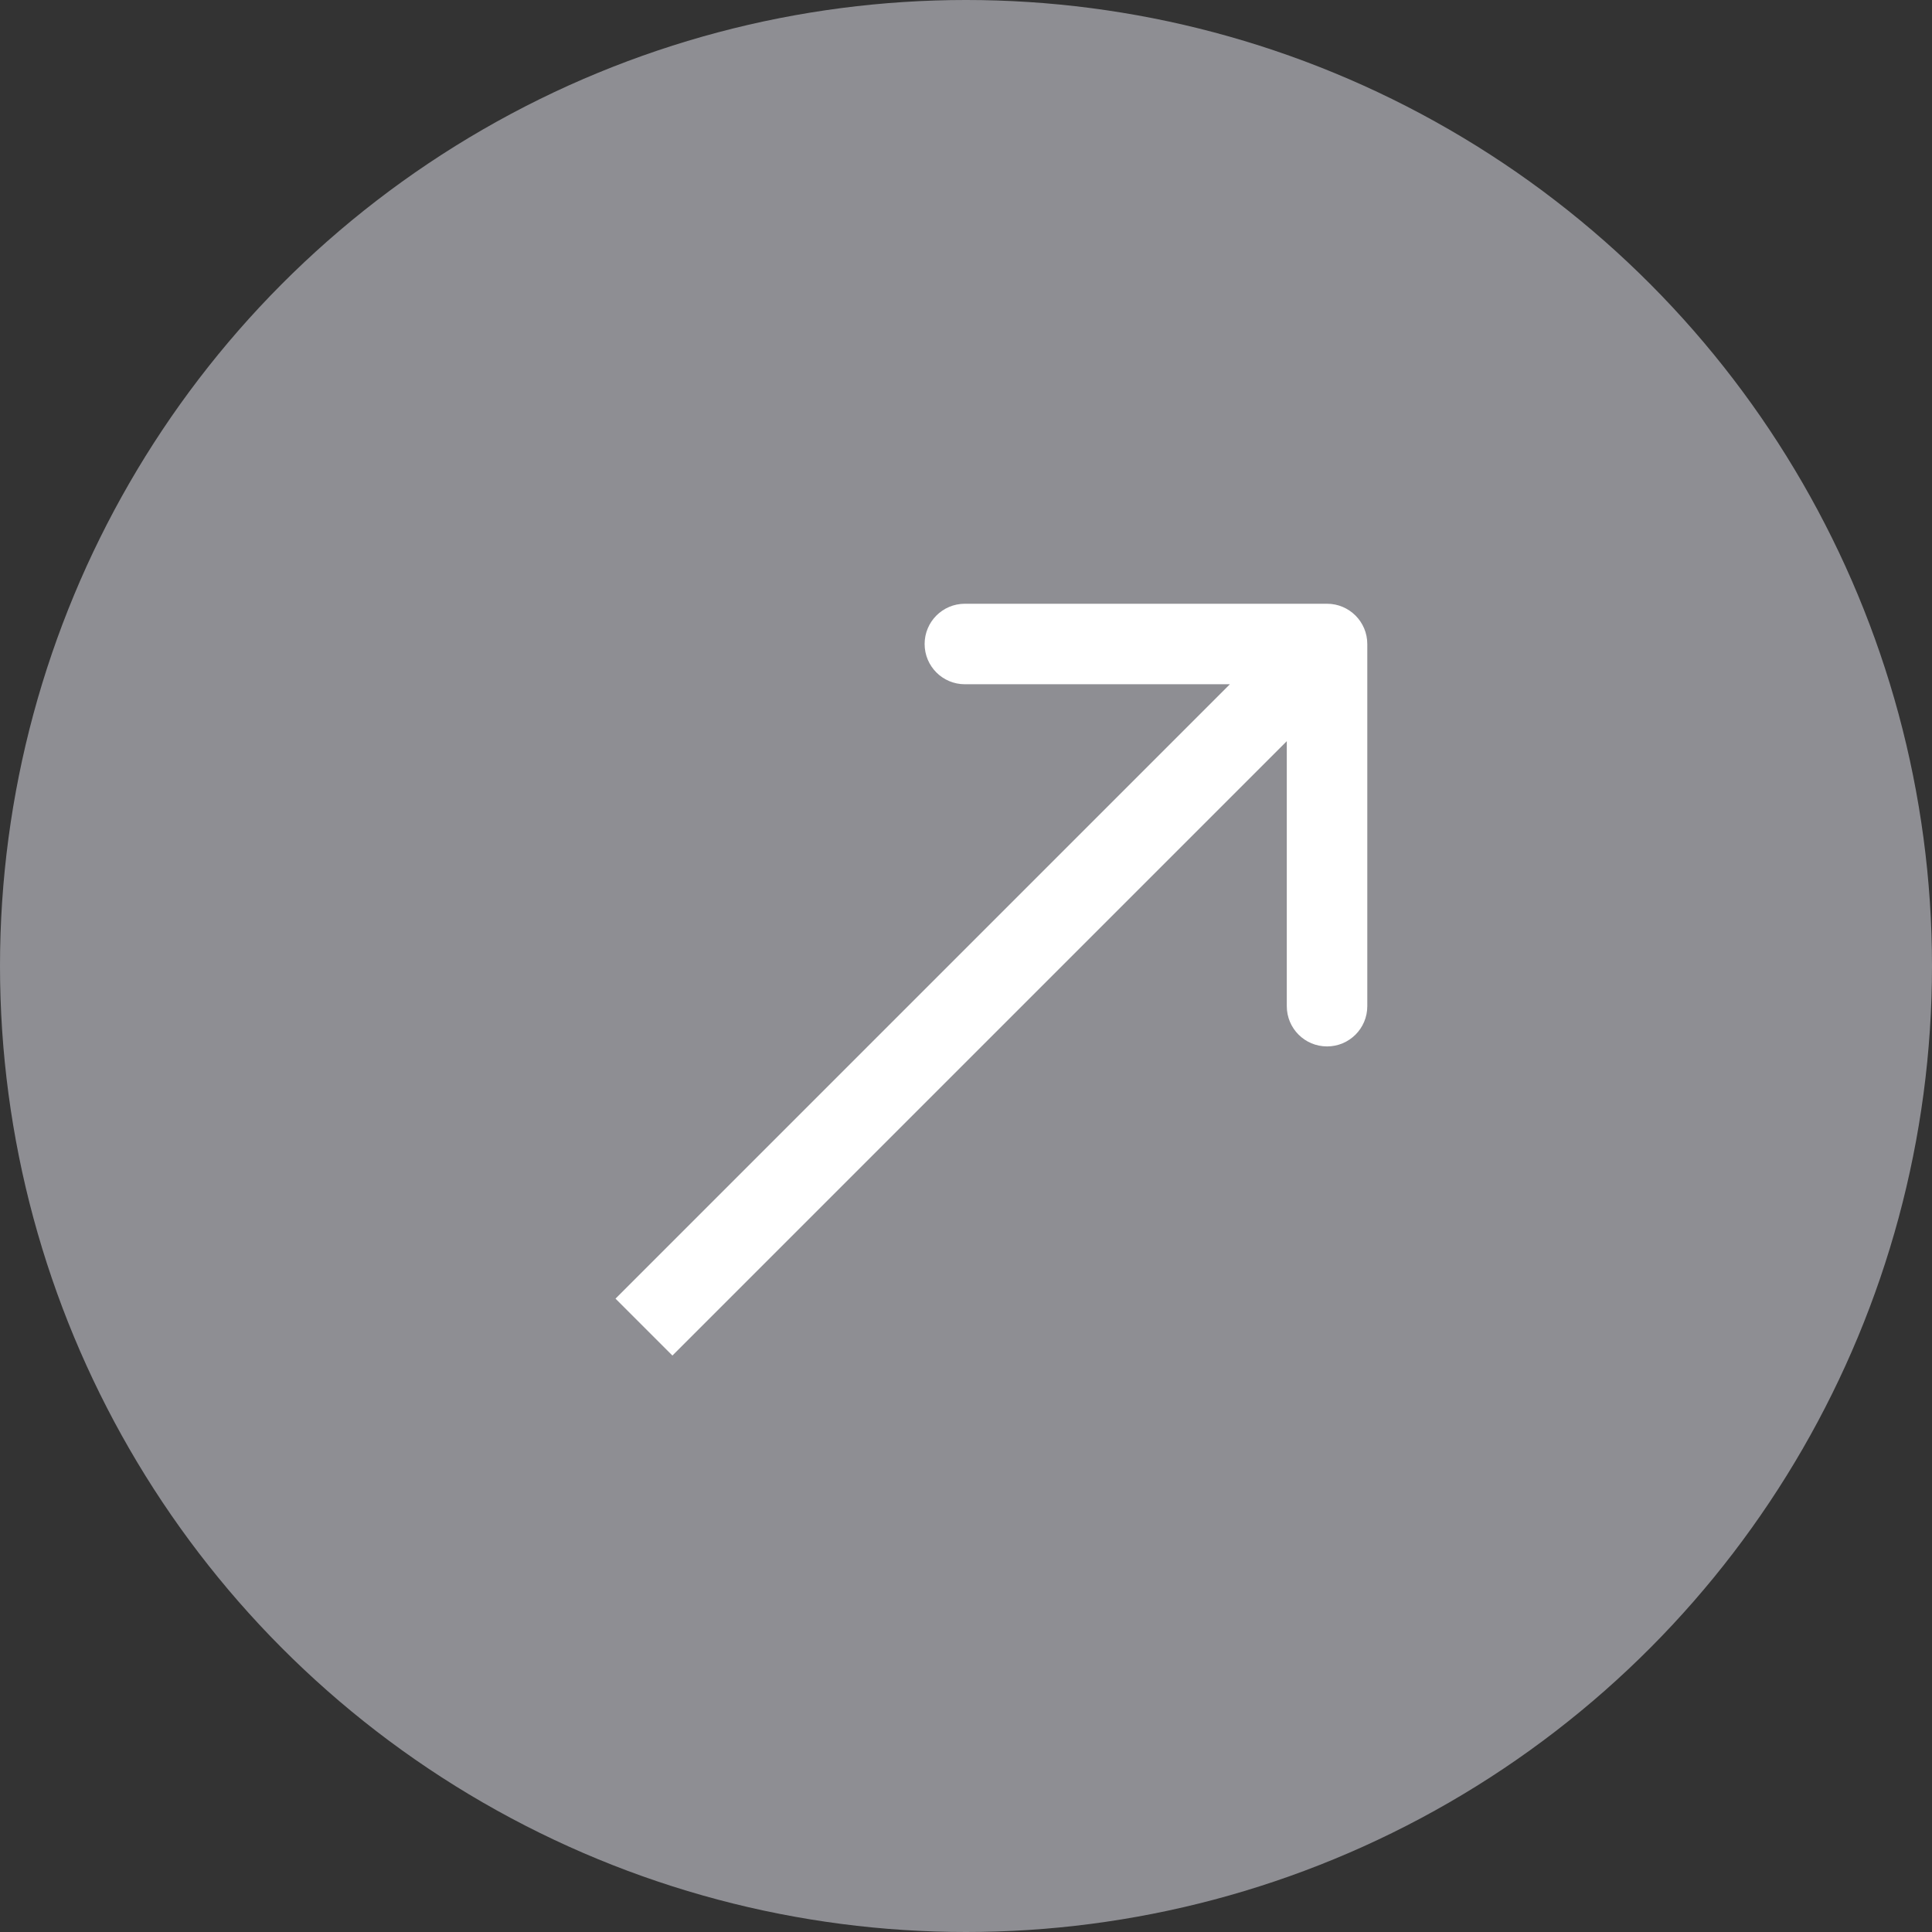 <?xml version="1.0" encoding="UTF-8"?> <svg xmlns="http://www.w3.org/2000/svg" width="24" height="24" viewBox="0 0 24 24" fill="none"><rect x="0" y="0" width="24" height="24" fill="#333333" stroke="none"/><circle cx="12" cy="12" r="12" fill="#8E8E93"></circle><path d="M11.486 8C11.486 7.724 11.709 7.5 11.986 7.5L16.485 7.5C16.761 7.5 16.985 7.724 16.985 8V12.499C16.985 12.776 16.761 12.999 16.485 12.999C16.209 12.999 15.985 12.776 15.985 12.499V9.207L8.353 16.839L7.646 16.132L15.278 8.5L11.986 8.5C11.709 8.5 11.486 8.276 11.486 8Z" fill="white"></path></svg> 